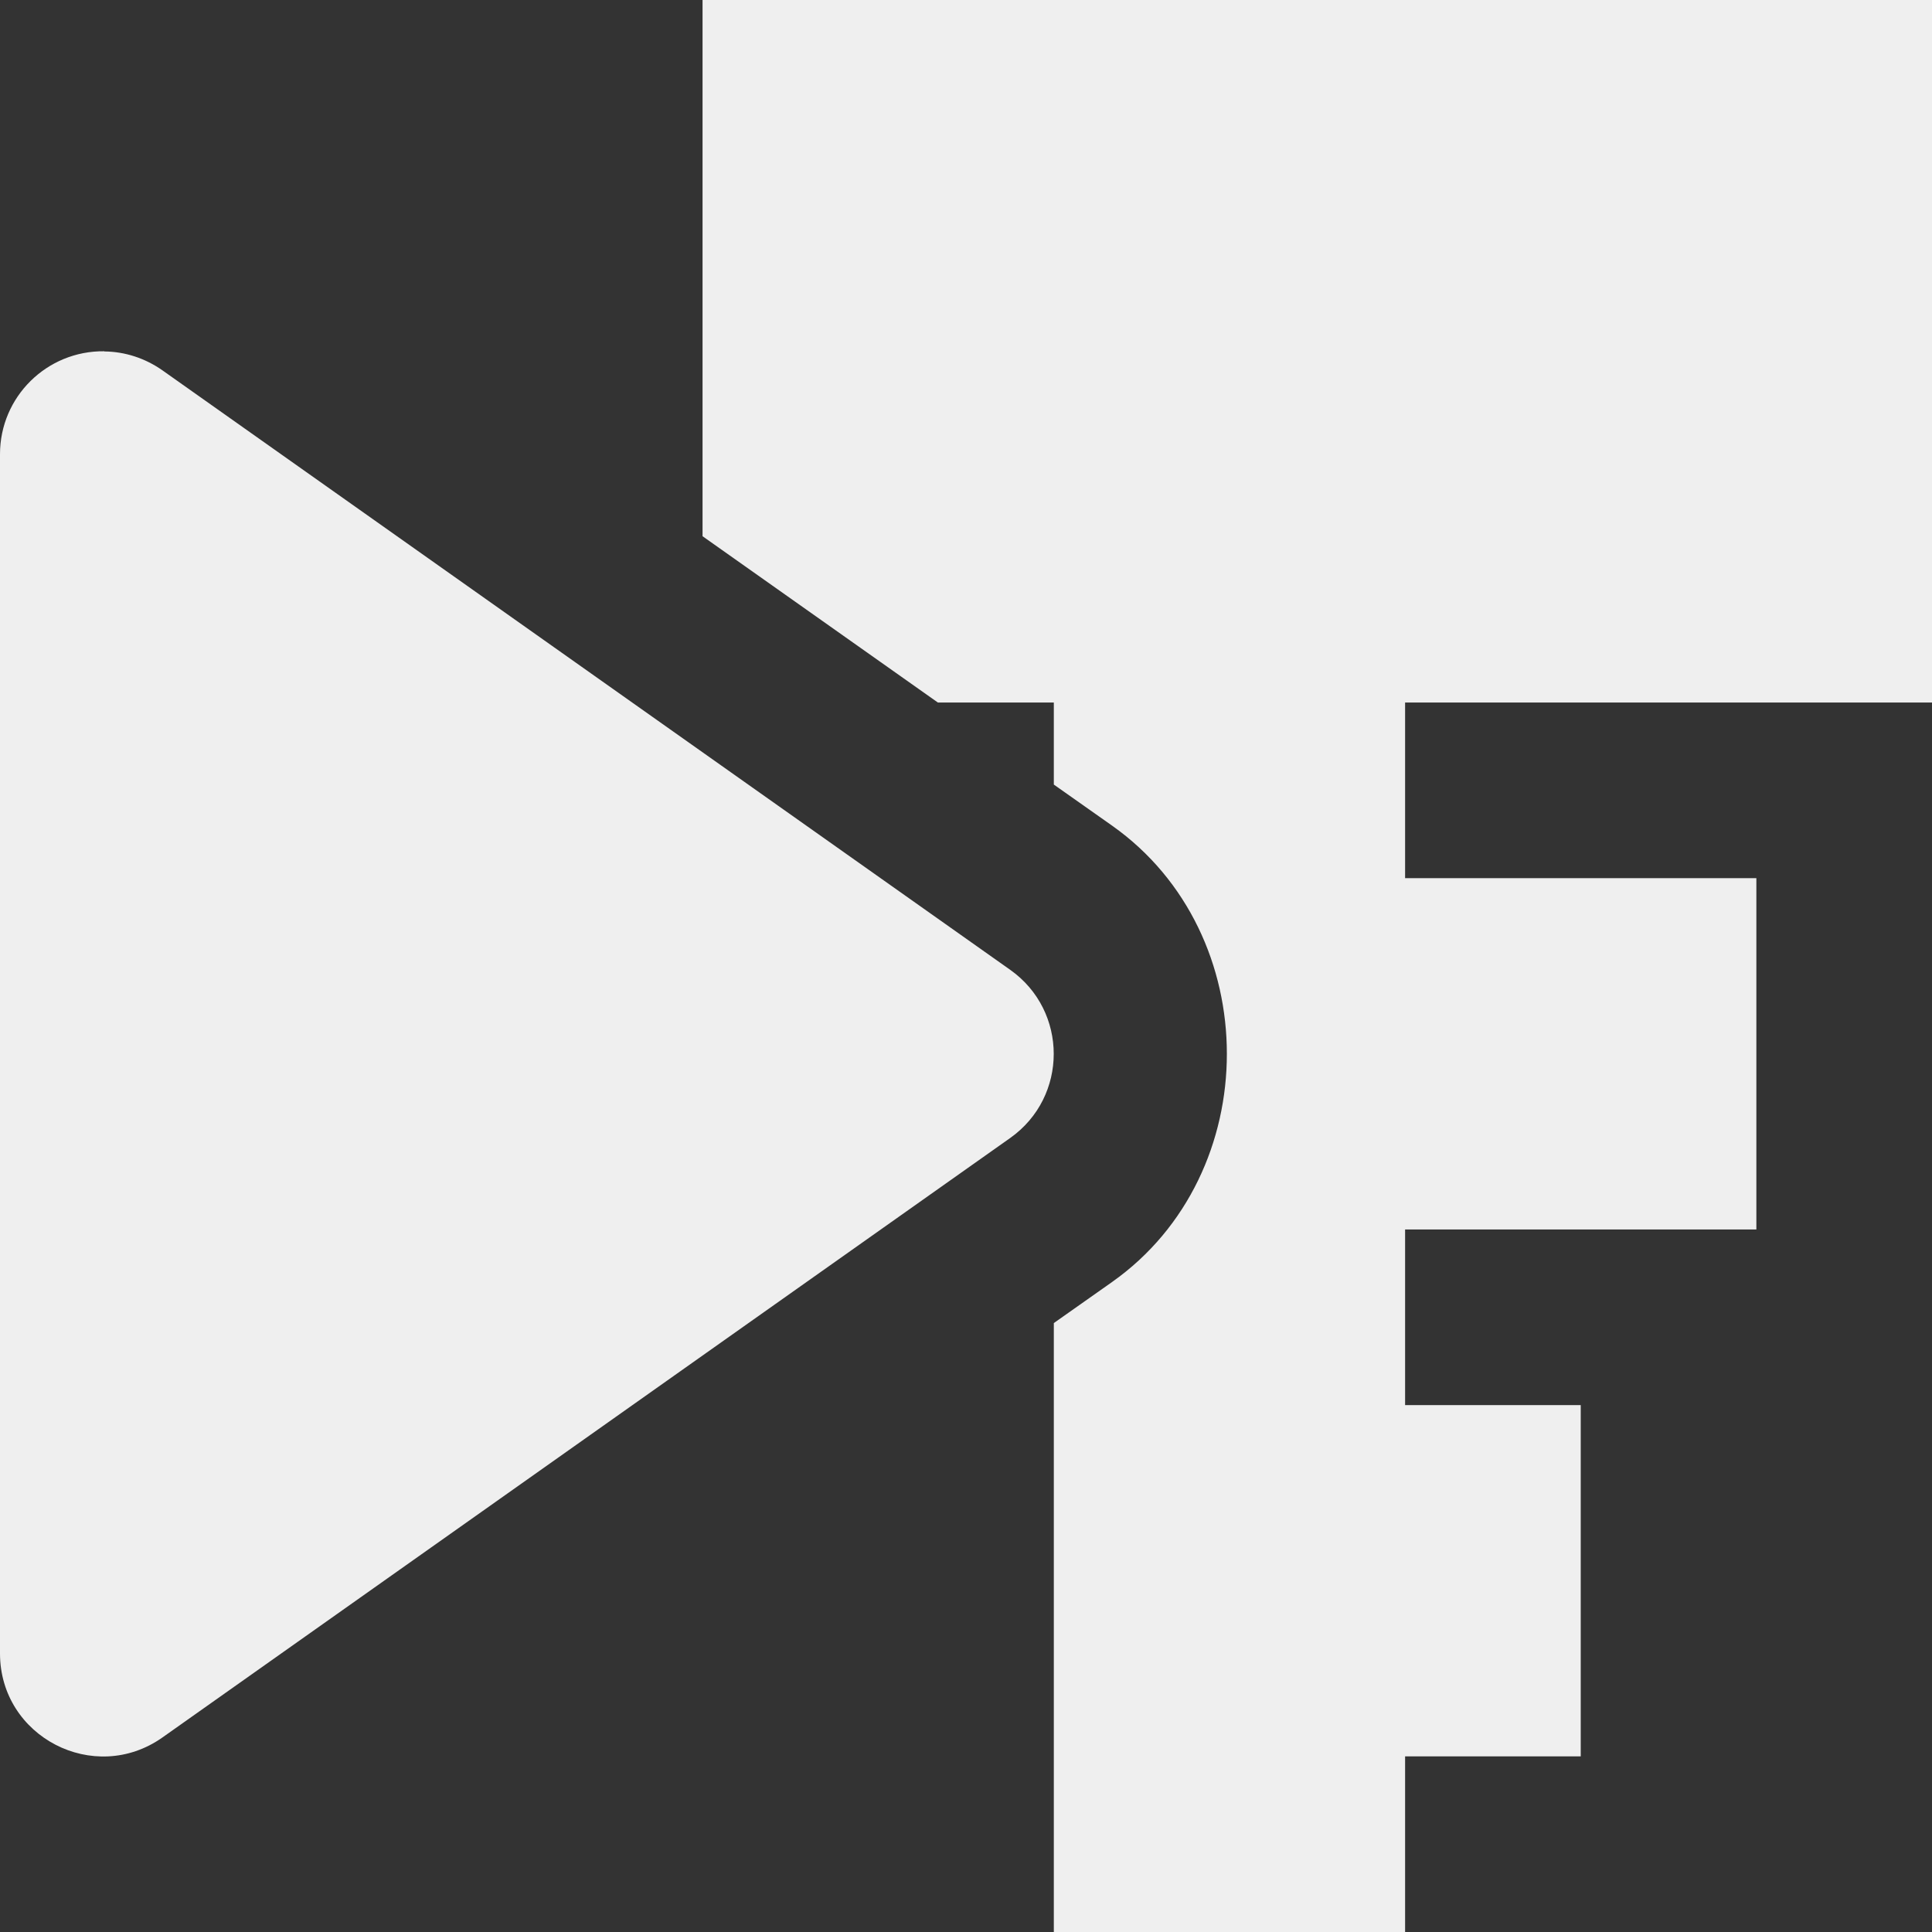 <svg height="11" viewBox="0 0 11 11" width="11" xmlns="http://www.w3.org/2000/svg"><rect x="0" y="0" width="11" height="11" fill="#333333" stroke="none"/><path d="m4 0v3.053l1.34.947h.66v.467l.332.234c.871.616.871 1.982 0 2.598l-.332.234v3.467h2v-1h1v-2h-1v-1h2v-2h-2v-1h3v-4zm-3.406 2c-.327-.004-.594.259-.594.586v6.828c0.0.475.536.752.924.479l4.828-3.414c.33-.234.33-.723 0-.957l-4.828-3.414c-.097-.068-.212-.106-.33-.107z" fill="#efefef"/></svg>
